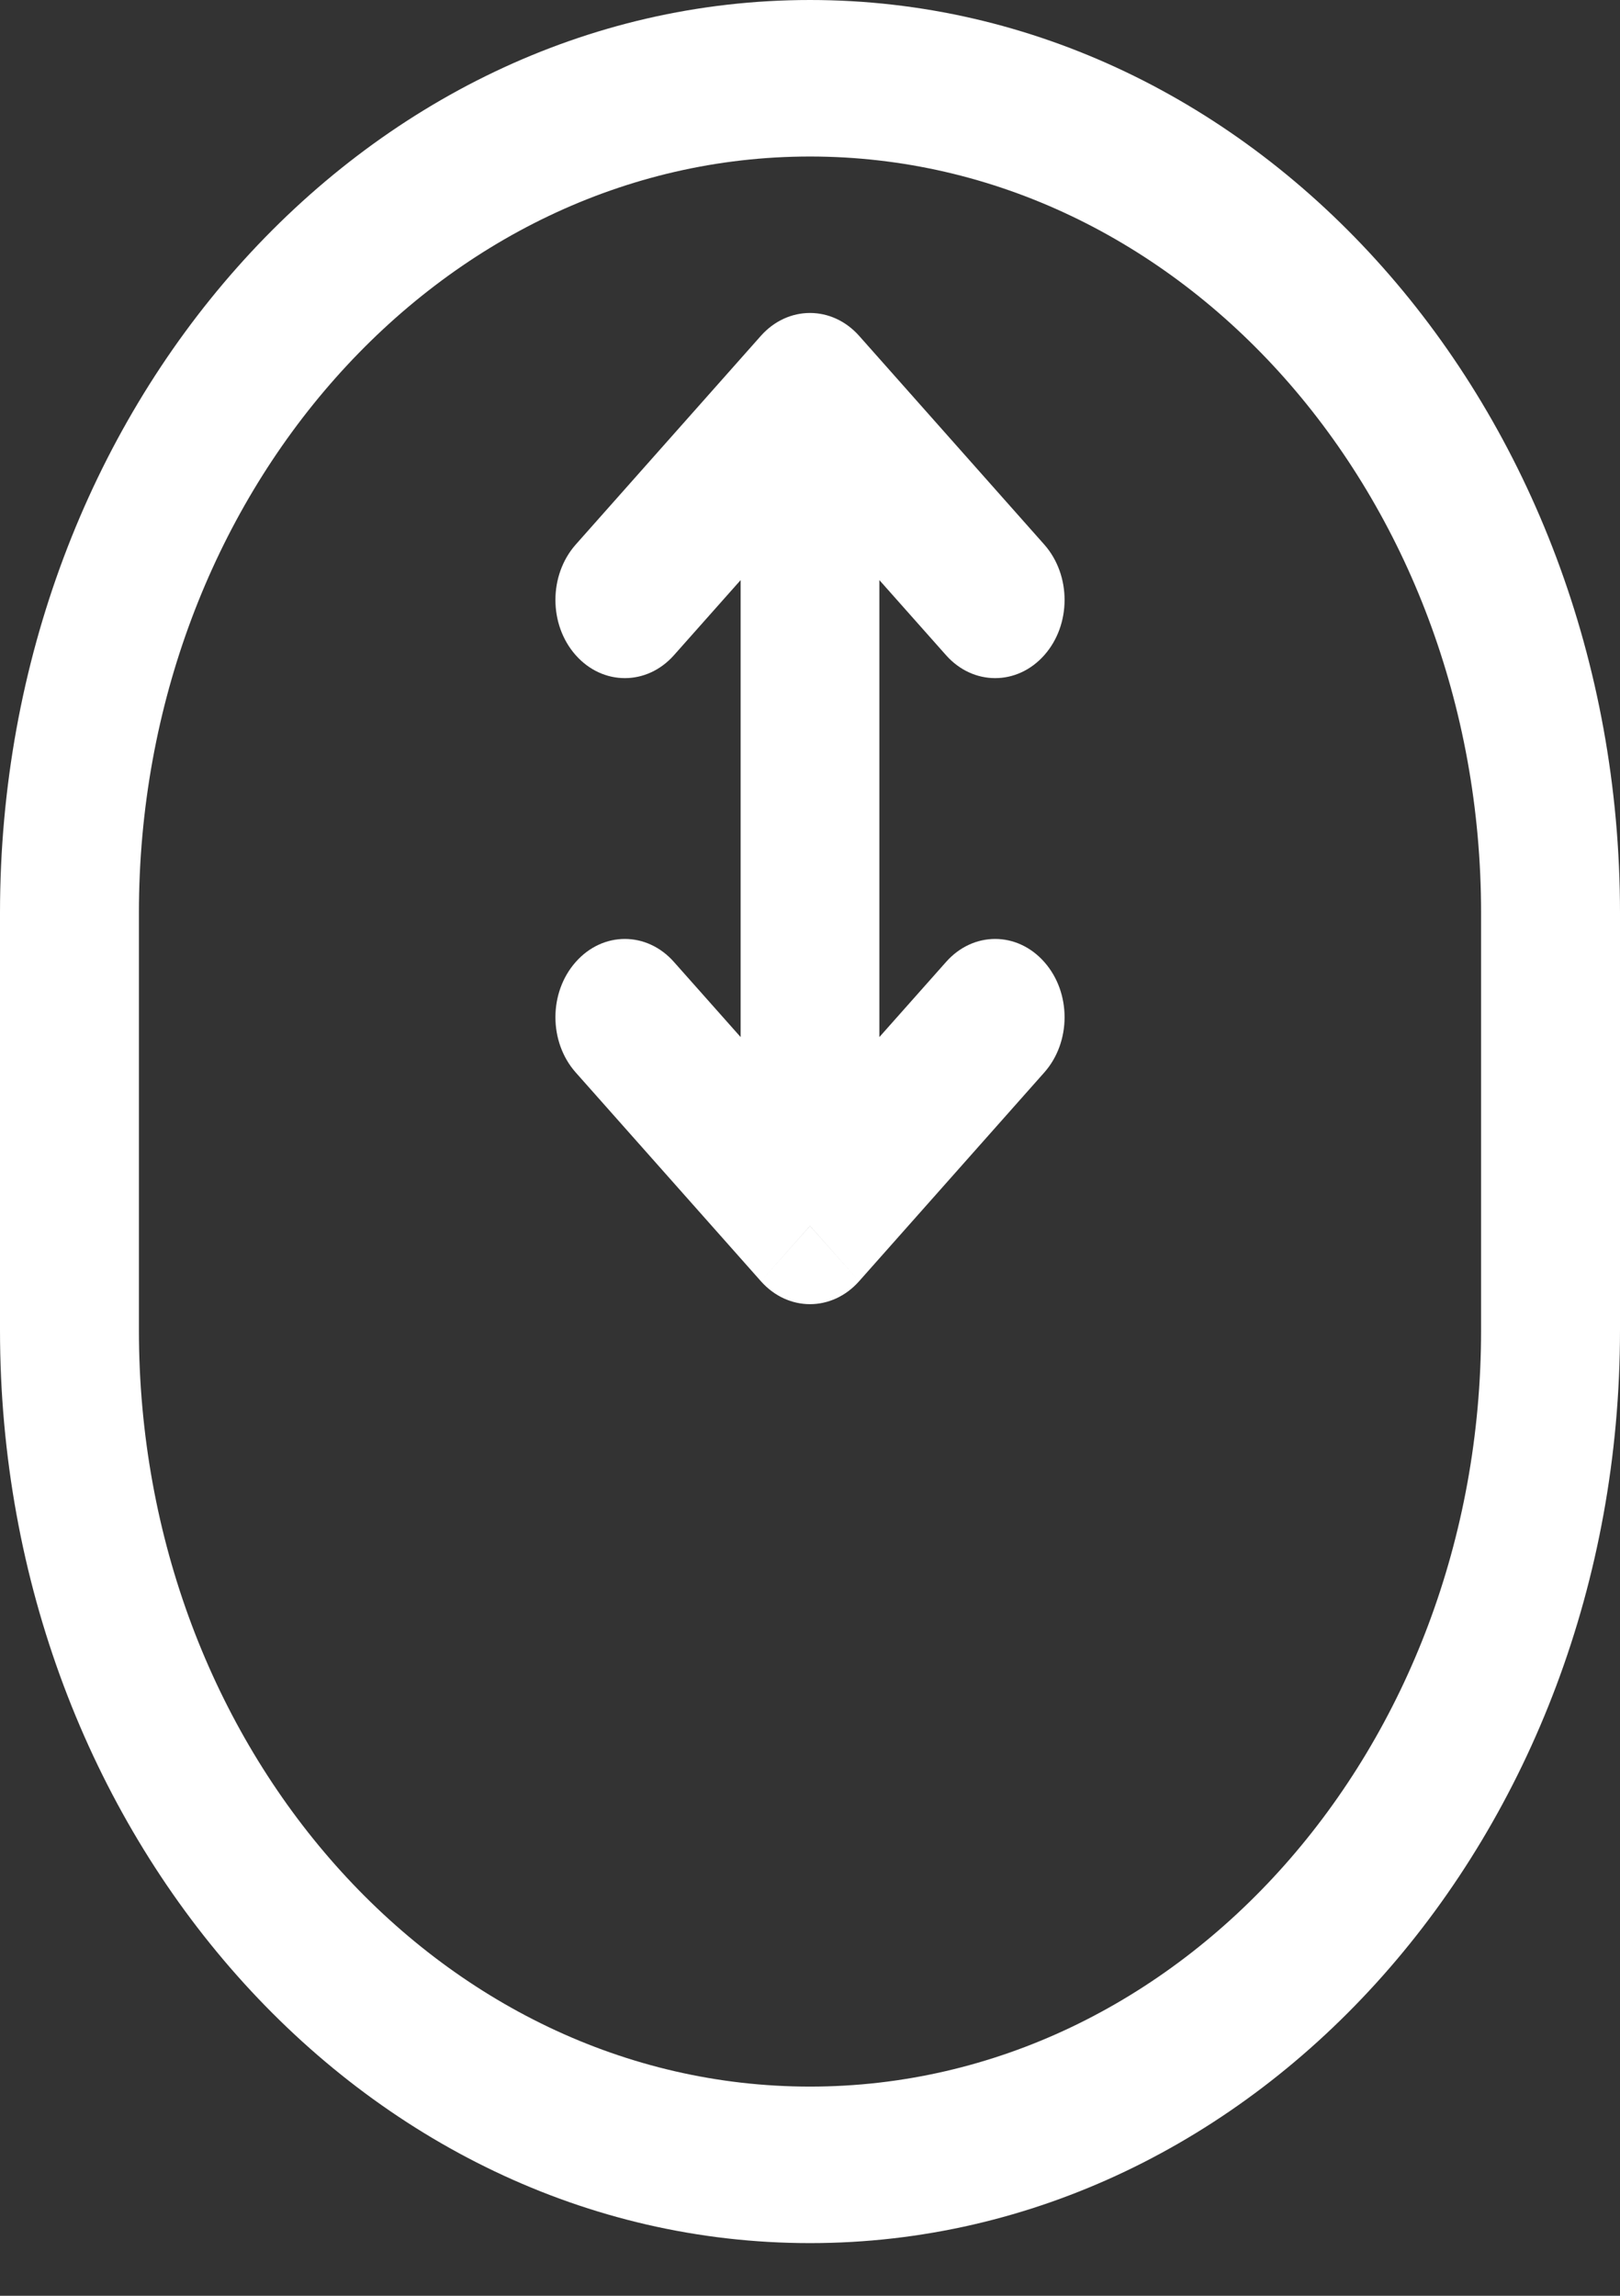 <svg width="12" height="17" viewBox="0 0 12 17" fill="none" xmlns="http://www.w3.org/2000/svg">
<rect x="0" y="0" width="12" height="17" fill="#333333" stroke="none"/>
<path d="M6 2.897L6.364 2.487C6.163 2.261 5.837 2.261 5.636 2.487L6 2.897ZM6 9.078L5.636 9.487C5.837 9.714 6.163 9.714 6.364 9.487L6 9.078ZM4.265 4.032C4.064 4.259 4.064 4.626 4.265 4.852C4.466 5.078 4.791 5.078 4.992 4.852L4.265 4.032ZM7.008 4.852C7.209 5.078 7.534 5.078 7.735 4.852C7.936 4.626 7.936 4.259 7.735 4.032L7.008 4.852ZM4.992 7.123C4.791 6.896 4.466 6.896 4.265 7.123C4.064 7.349 4.064 7.716 4.265 7.942L4.992 7.123ZM7.735 7.942C7.936 7.716 7.936 7.349 7.735 7.123C7.534 6.896 7.209 6.896 7.008 7.123L7.735 7.942ZM0 6.76V9.85H1.029V6.76H0ZM12 9.85V6.76H10.971V9.85H12ZM5.486 2.897V9.078H6.514V2.897H5.486ZM5.636 2.487L4.265 4.032L4.992 4.852L6.364 3.307L5.636 2.487ZM5.636 3.307L7.008 4.852L7.735 4.032L6.364 2.487L5.636 3.307ZM6.364 8.668L4.992 7.123L4.265 7.942L5.636 9.487L6.364 8.668ZM6.364 9.487L7.735 7.942L7.008 7.123L5.636 8.668L6.364 9.487ZM12 6.76C12 3.026 9.314 0 6 0V1.159C8.746 1.159 10.971 3.667 10.971 6.76H12ZM6 16.61C9.314 16.61 12 13.584 12 9.85H10.971C10.971 12.944 8.746 15.451 6 15.451V16.61ZM0 9.85C0 13.584 2.686 16.61 6 16.61V15.451C3.254 15.451 1.029 12.944 1.029 9.85H0ZM1.029 6.76C1.029 3.667 3.254 1.159 6 1.159V0C2.686 0 0 3.026 0 6.76H1.029Z" fill="white"/>
</svg>
